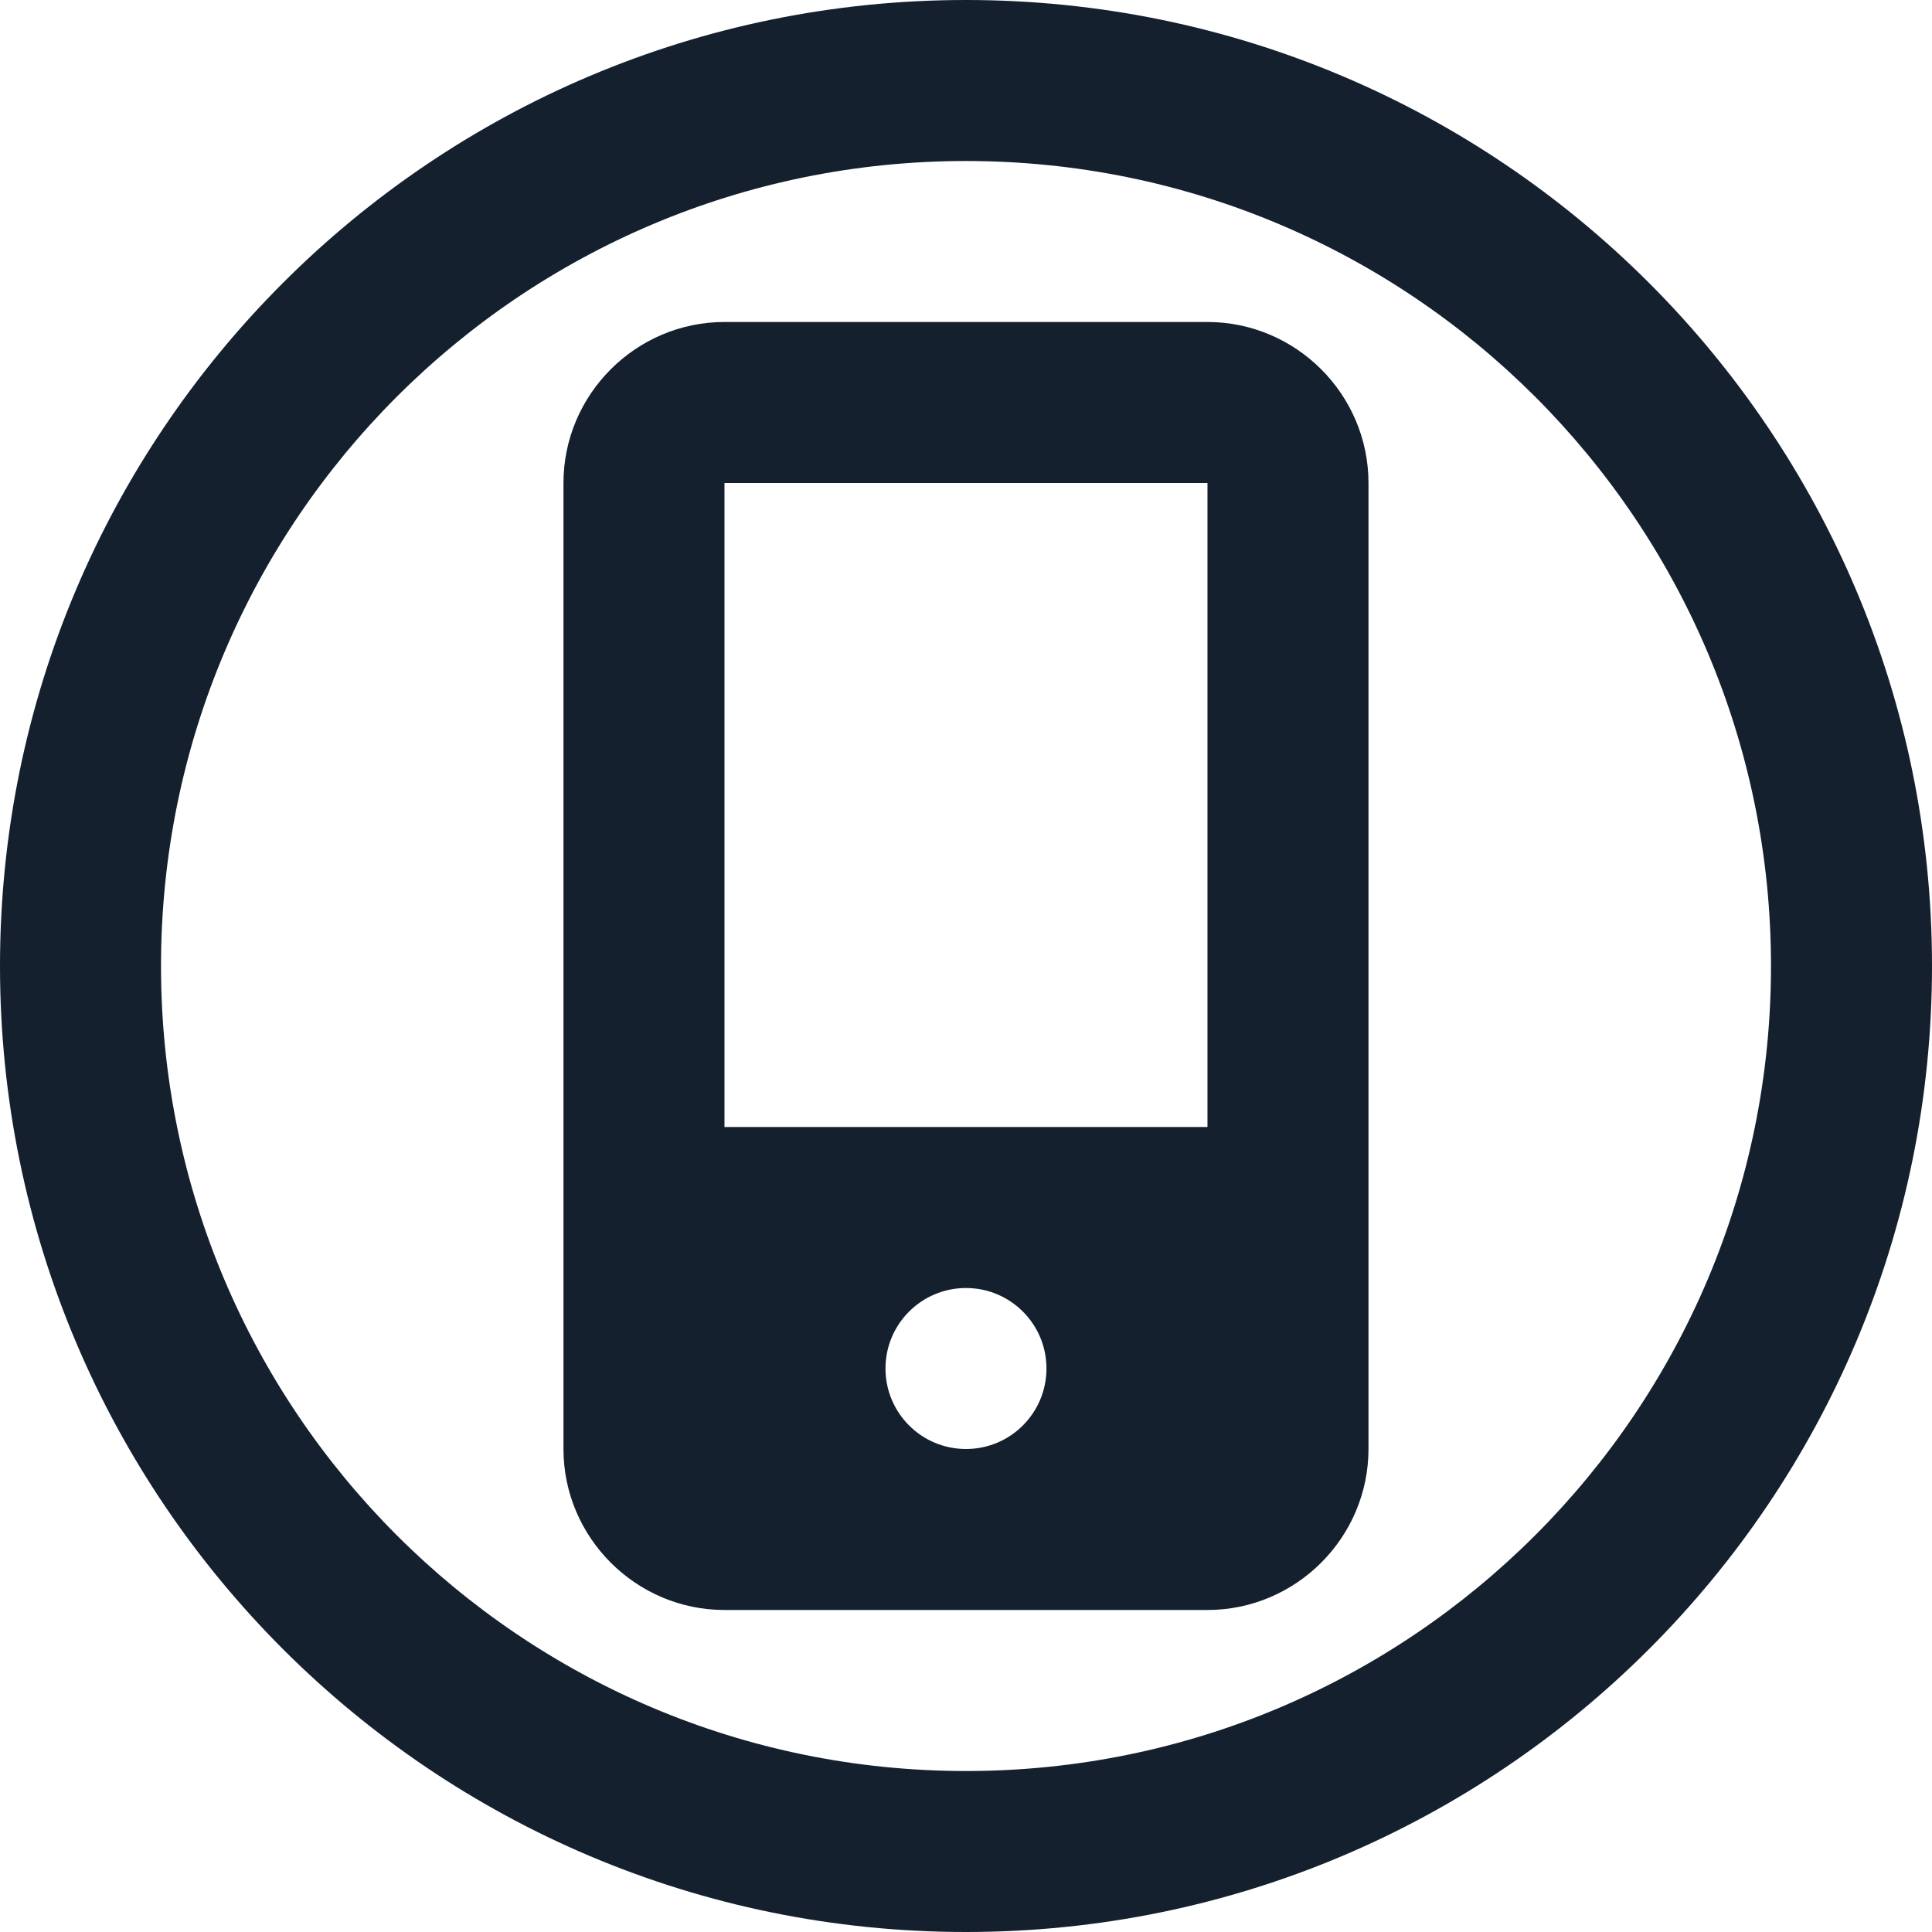 <?xml version="1.0" encoding="UTF-8"?> <svg xmlns="http://www.w3.org/2000/svg" width="80" height="80" viewBox="0 0 80 80" fill="none"> <path d="M40 0C17.907 0 0 17.907 0 40C0 62.094 17.907 80 40 80C62.09 80 80 62.094 80 40C80 17.907 62.09 0 40 0ZM40 73.334C21.589 73.334 6.667 58.412 6.667 40C6.667 21.588 21.589 6.667 40 6.667C58.408 6.667 73.333 21.589 73.333 40C73.333 58.412 58.408 73.334 40 73.334Z" fill="#14202E"></path> <path d="M49.999 13.333H29.999C26.334 13.333 23.332 16.331 23.332 20V60C23.332 63.666 26.334 66.666 29.999 66.666H49.999C53.664 66.666 56.666 63.666 56.666 60V20C56.666 16.332 53.664 13.333 49.999 13.333ZM39.999 60C38.156 60 36.666 58.506 36.666 56.666C36.666 54.828 38.156 53.334 39.999 53.334C41.842 53.334 43.332 54.828 43.332 56.666C43.332 58.506 41.842 60 39.999 60ZM49.999 46.666H29.999V20H49.999V46.666Z" fill="#14202E"></path> </svg> 